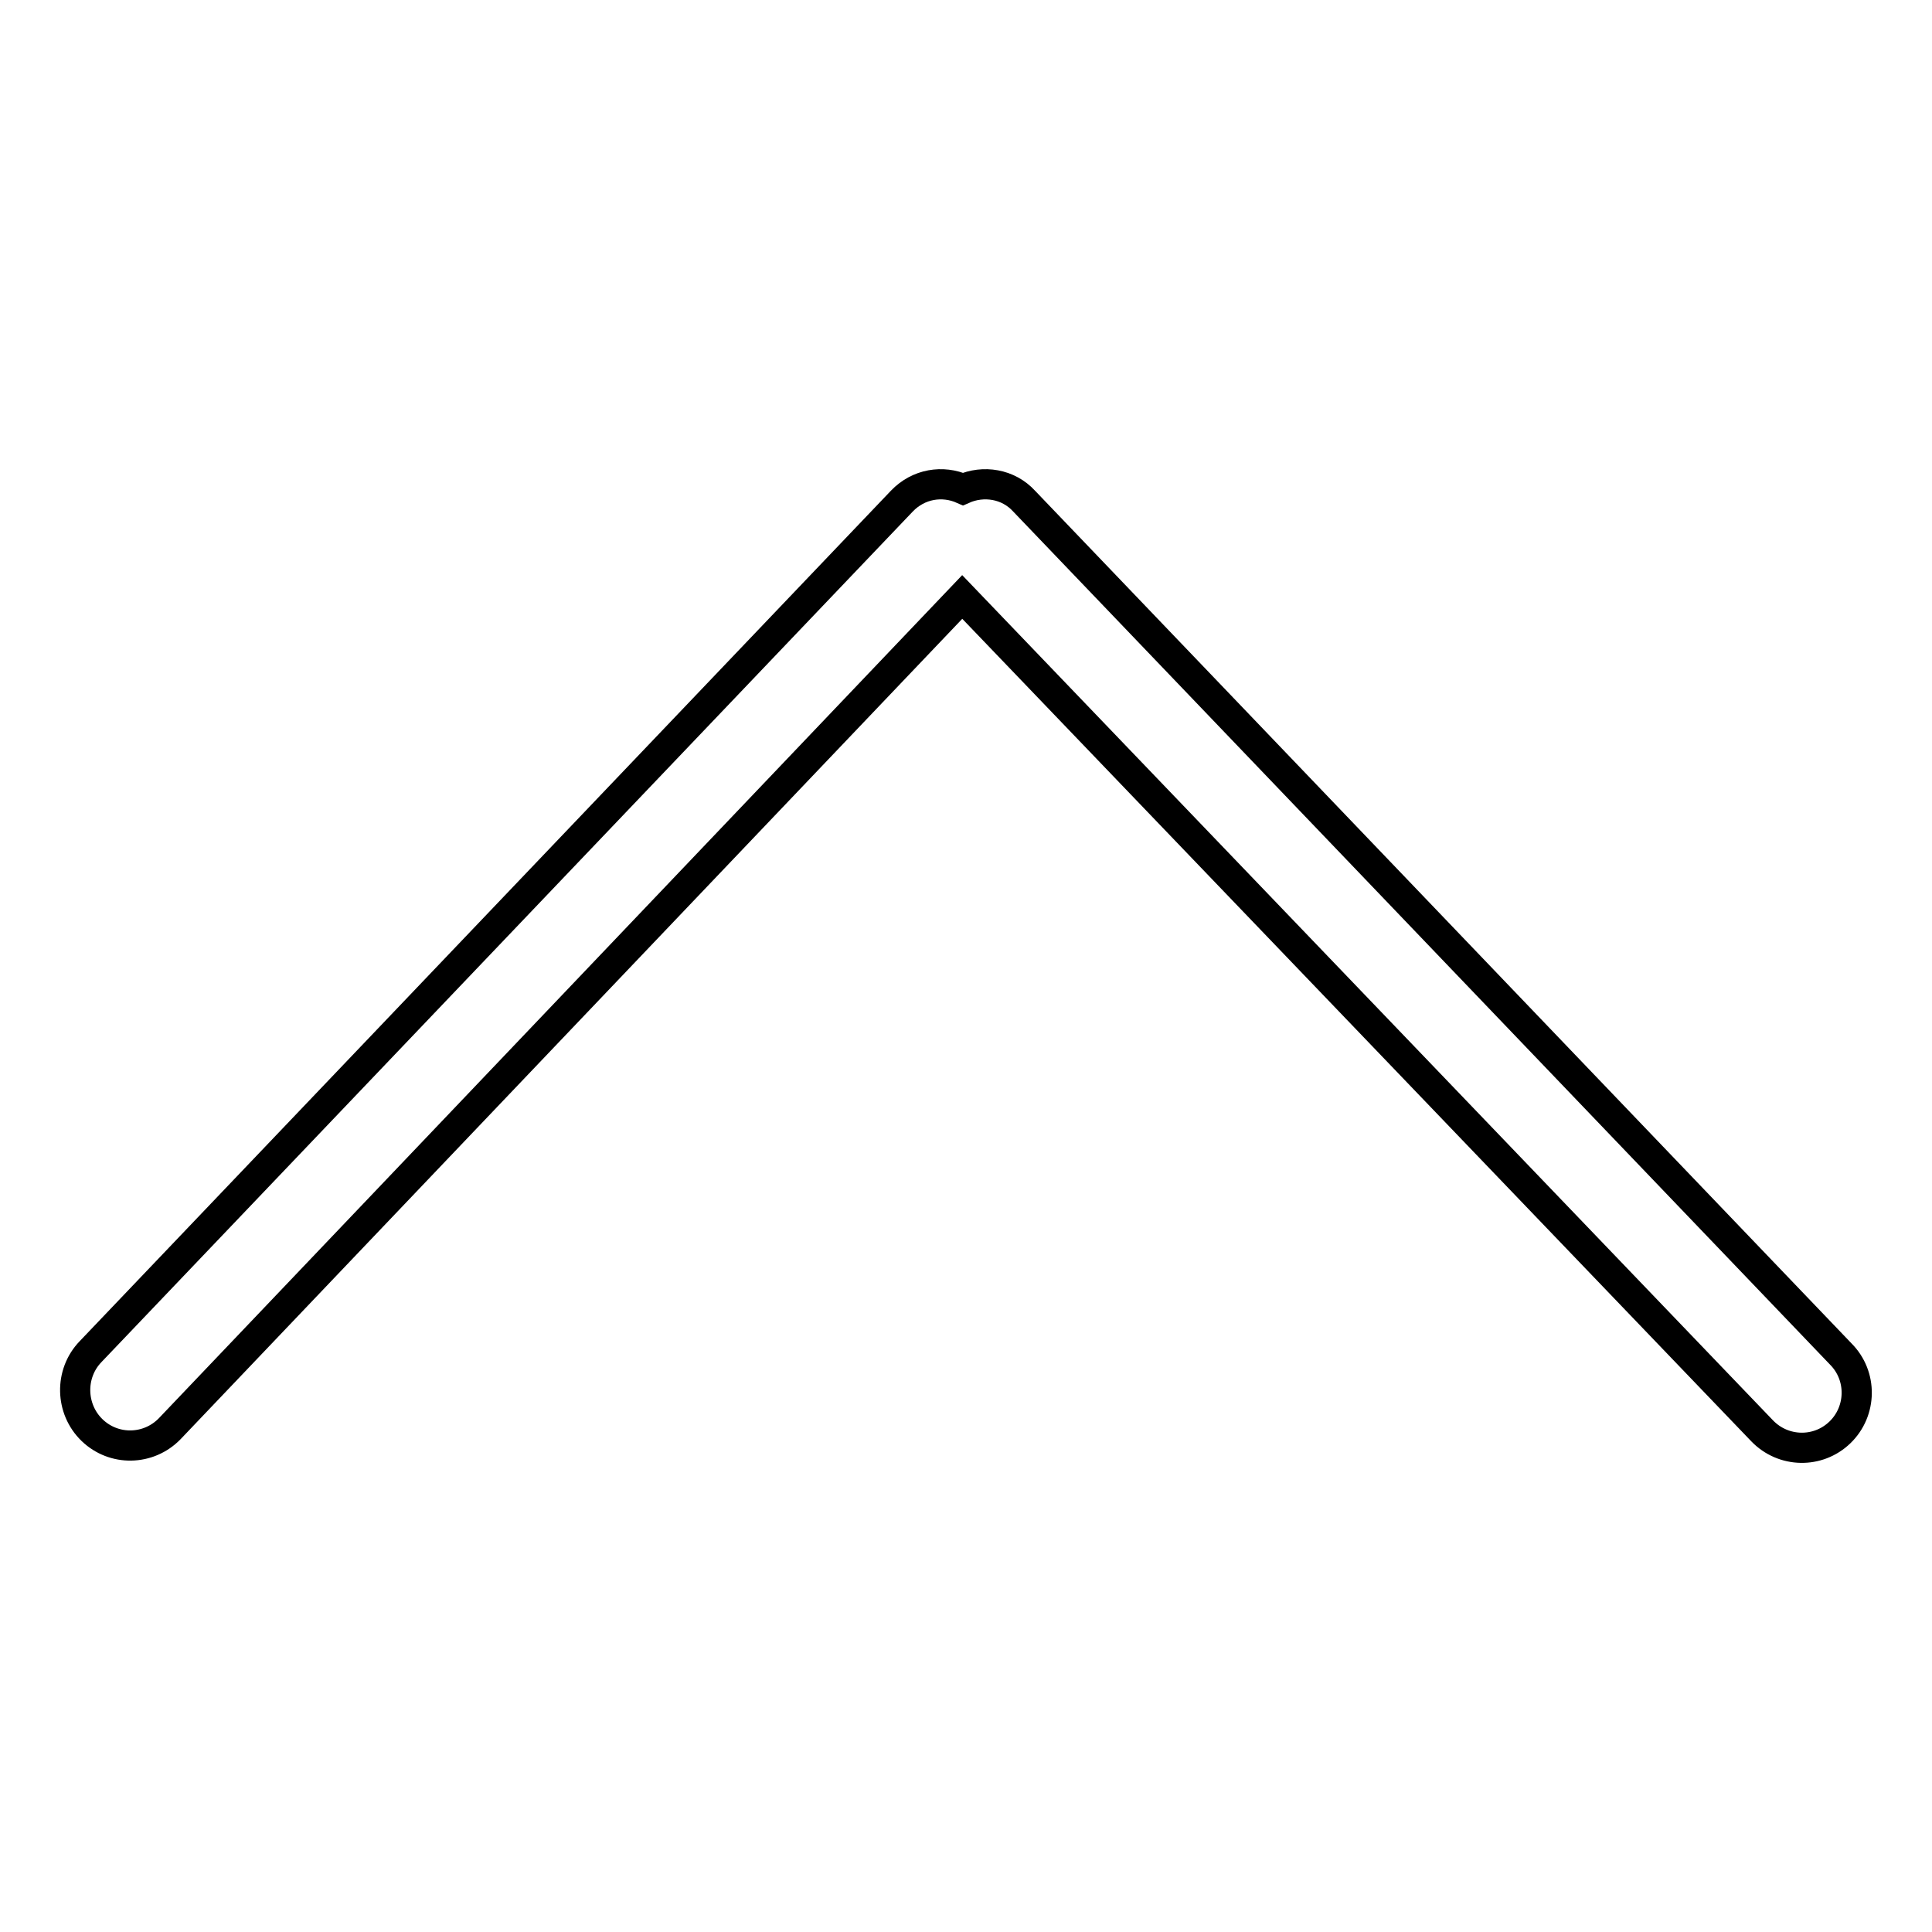 <?xml version="1.0" encoding="utf-8"?>
<!-- Svg Vector Icons : http://www.onlinewebfonts.com/icon -->
<!DOCTYPE svg PUBLIC "-//W3C//DTD SVG 1.1//EN" "http://www.w3.org/Graphics/SVG/1.1/DTD/svg11.dtd">
<svg version="1.1" xmlns="http://www.w3.org/2000/svg" xmlns:xlink="http://www.w3.org/1999/xlink" x="0px" y="0px" viewBox="0 0 256 256" enable-background="new 0 0 256 256" xml:space="preserve">
<g> <path stroke-width="4" fill-opacity="0" stroke="#000000"  d="M243.8,189.8c-2.9,2.8-7.5,2.7-10.3-0.2L127.5,79.1L22.5,189.3c-2.8,2.9-7.4,3-10.3,0.2 c-2.9-2.8-3-7.5-0.2-10.4L119.5,66.4c2.2-2.3,5.4-2.8,8.1-1.6c2.7-1.2,6-0.7,8.1,1.6l108.2,113C246.8,182.3,246.7,187,243.8,189.8 L243.8,189.8z"/></g>
</svg>
